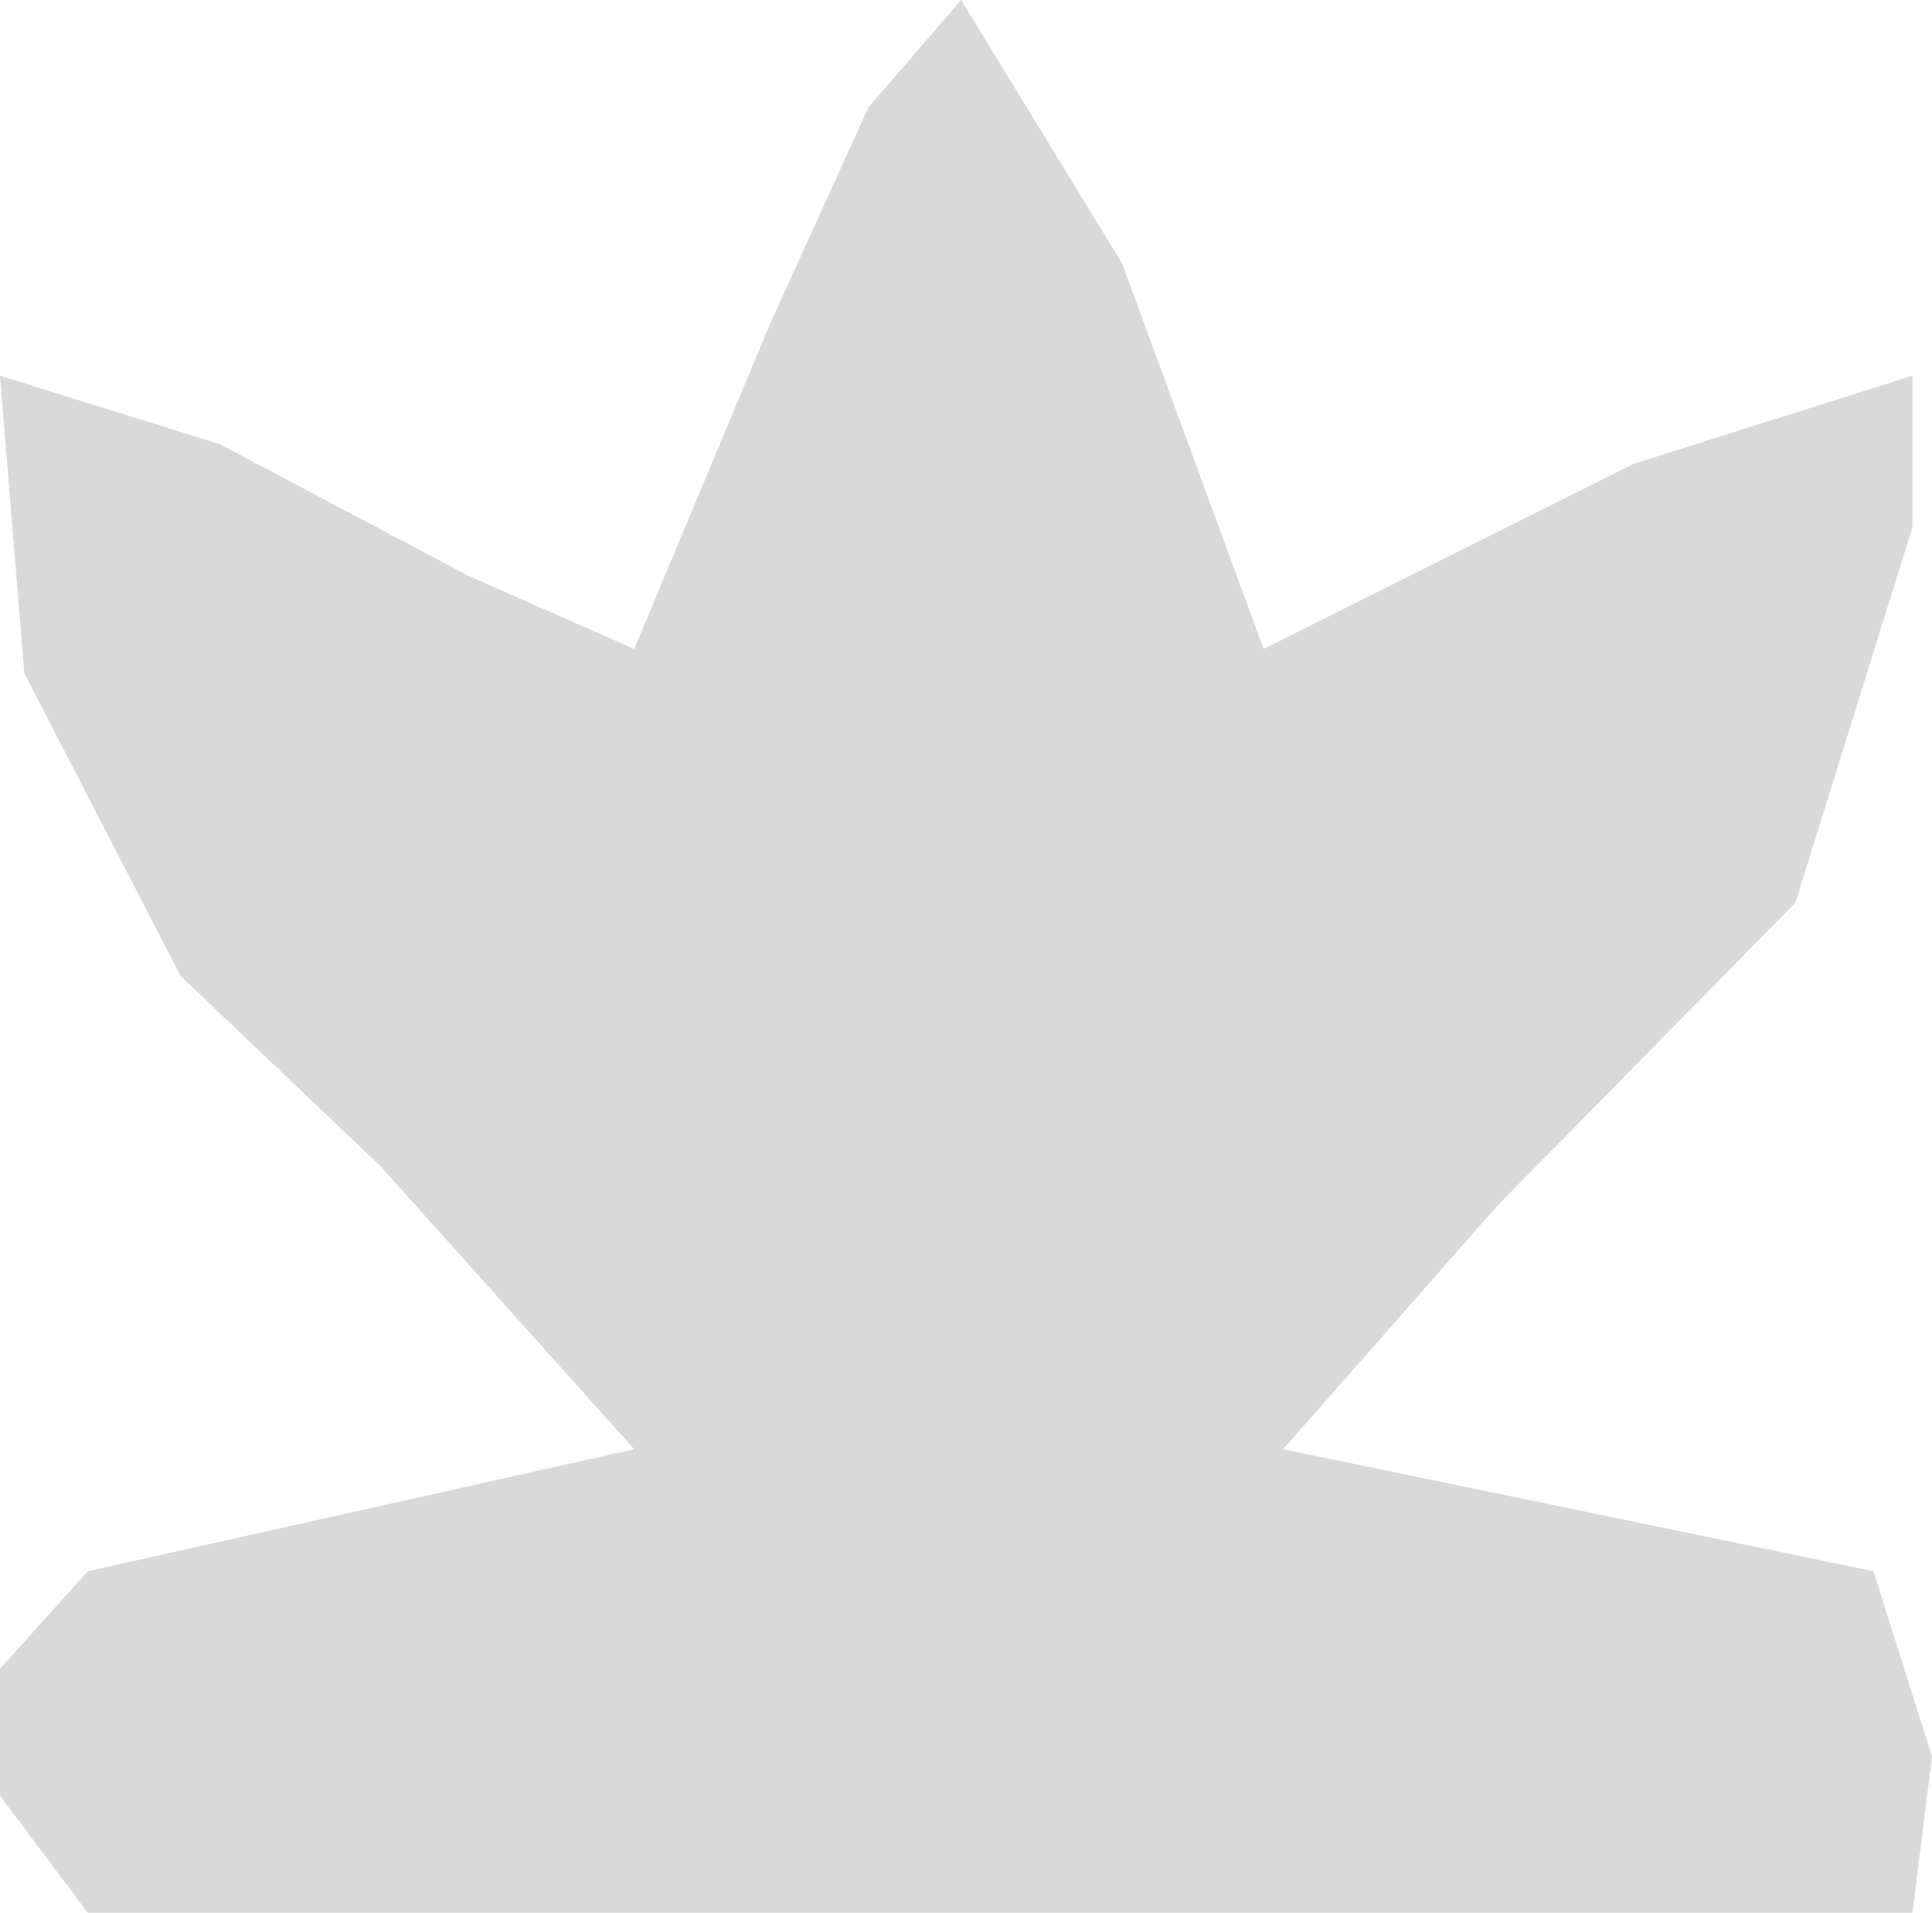 <svg width="198" height="196" viewBox="0 0 198 196" fill="none" xmlns="http://www.w3.org/2000/svg"><path d="M9 196H35H196L198 180L192 161L131.5 148.5L153.5 123.5L184 92.5L196 54V38.5L167.5 47.5L129.5 66.5L115 27L98.5 0L89 11L79 33L65 66.5L48 59L22.5 45.5L0 38.5L2.5 69L18.5 100L39 119.5L65 148.5L9 161L0 171V184L9 196Z" fill="#D9D9D9"/></svg>